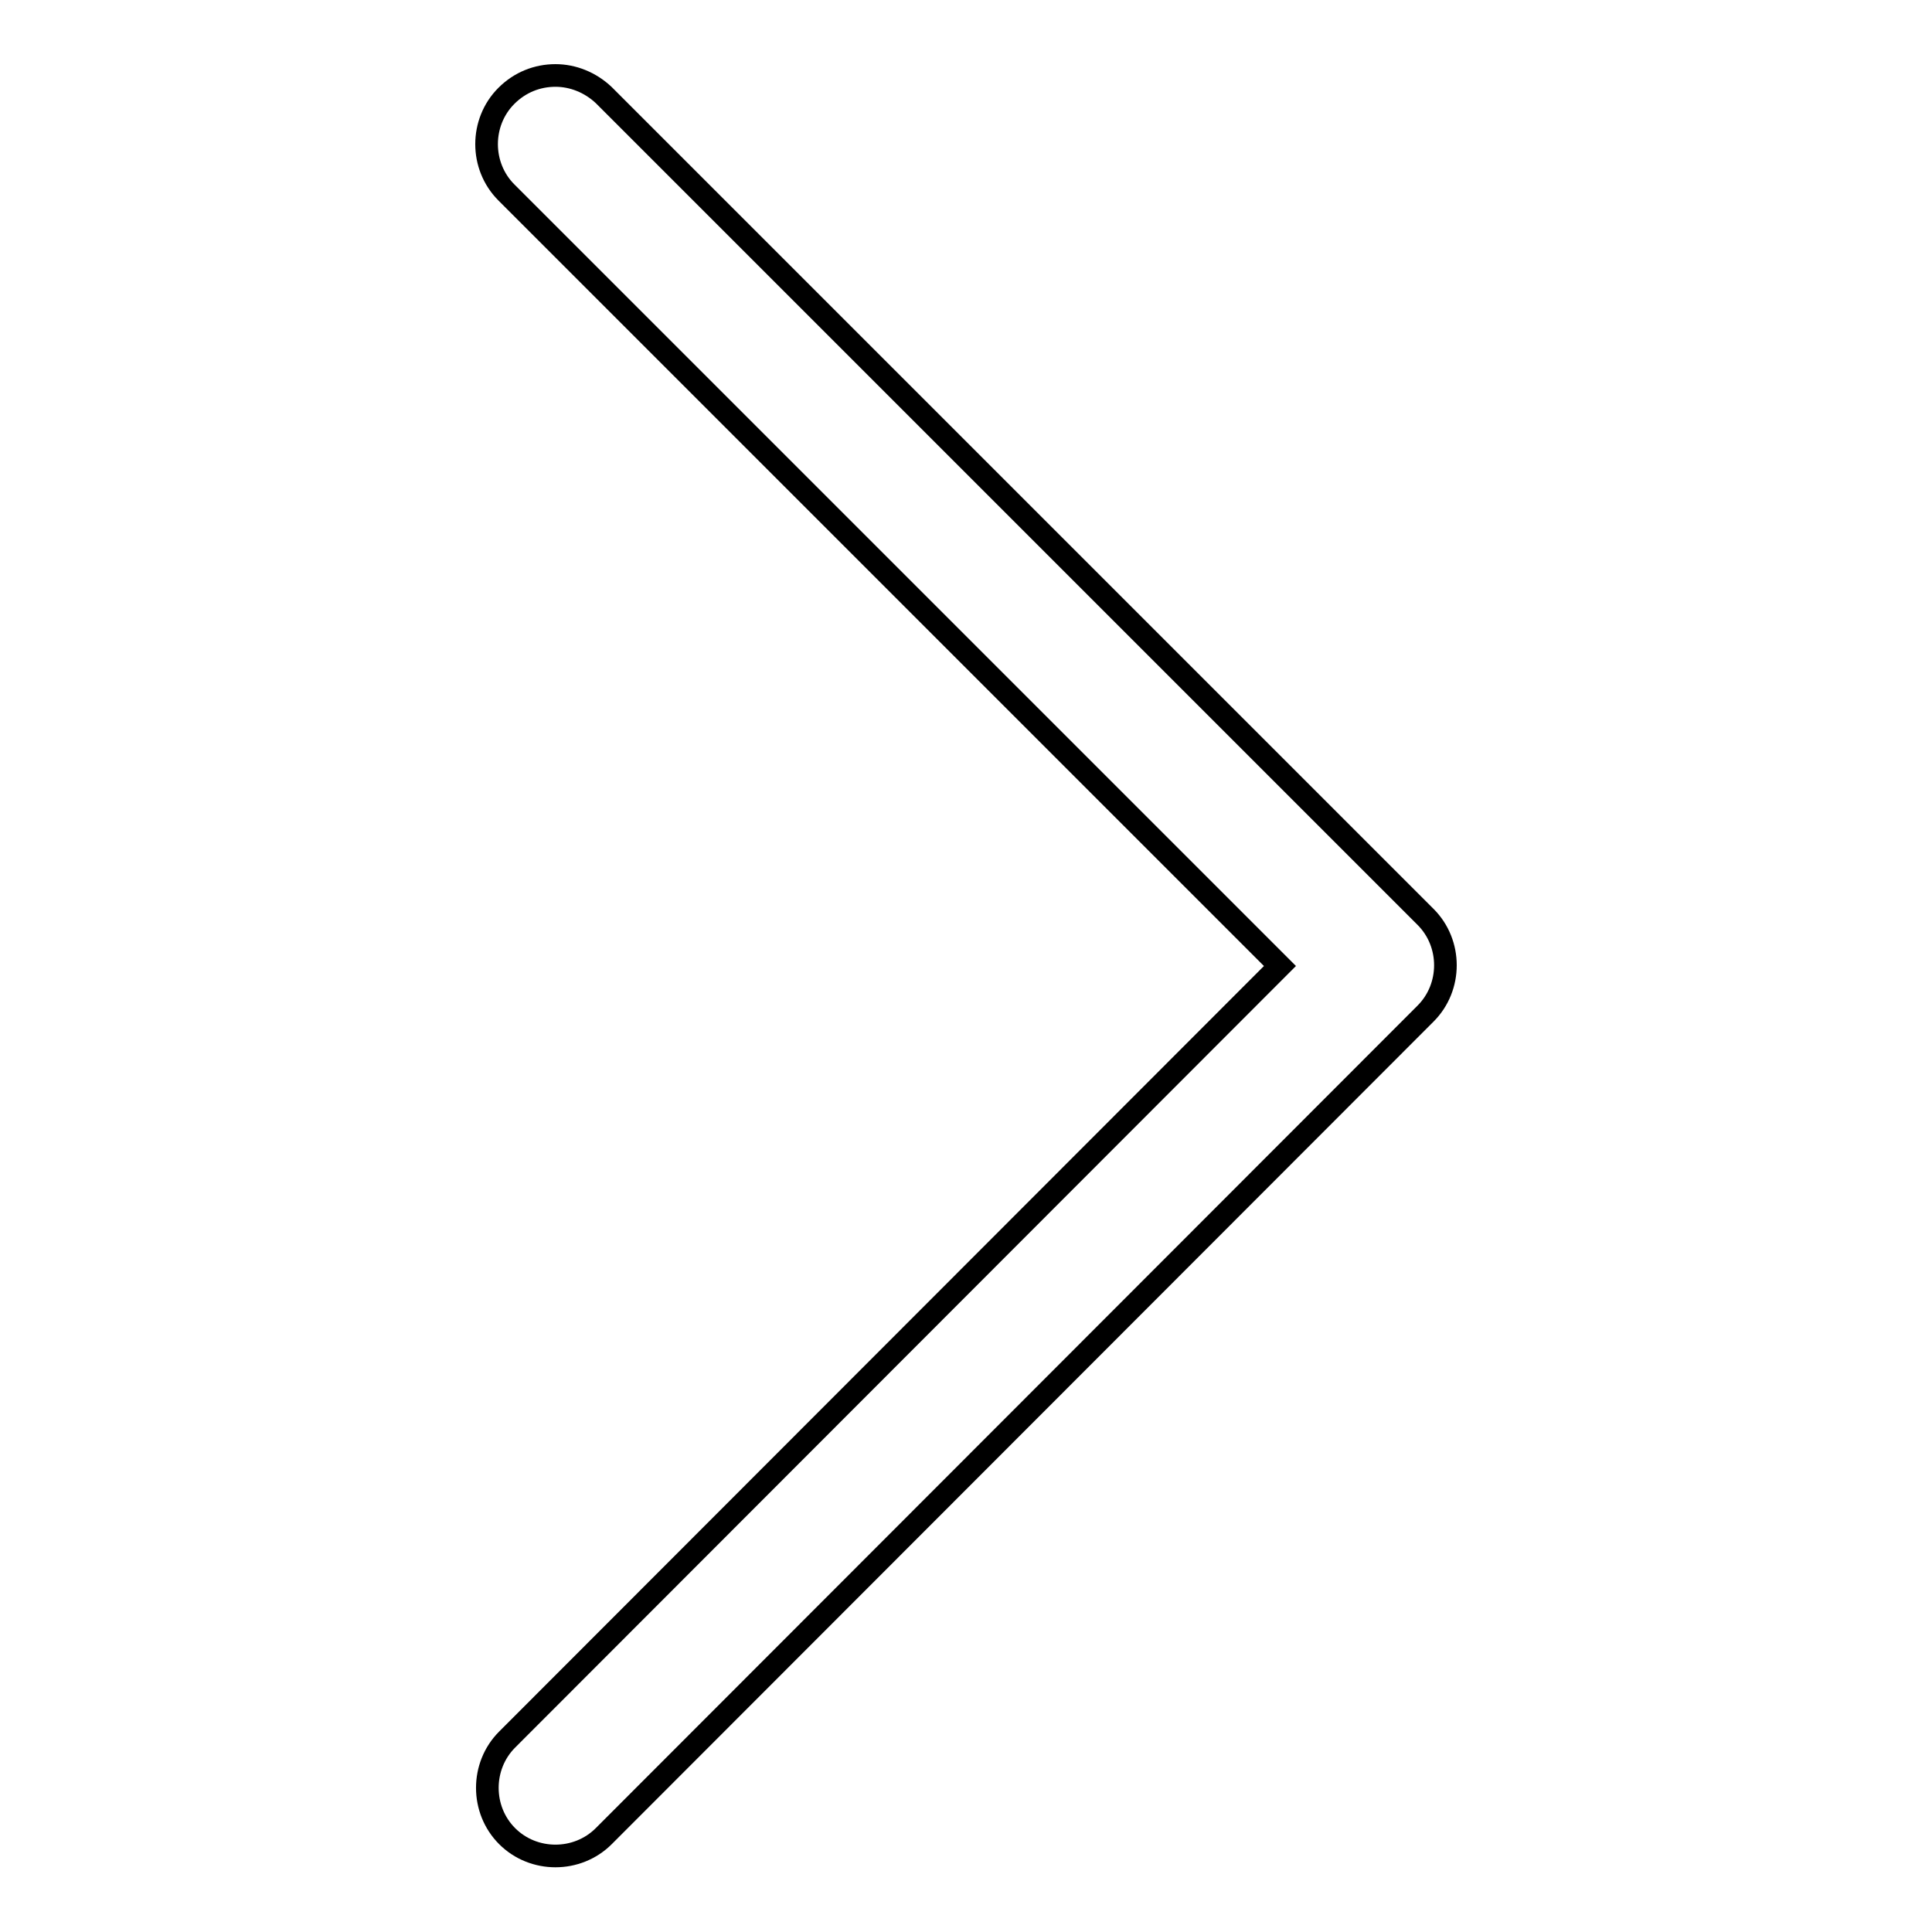 <?xml version="1.0" encoding="utf-8"?>
<!-- Svg Vector Icons : http://www.onlinewebfonts.com/icon -->
<!DOCTYPE svg PUBLIC "-//W3C//DTD SVG 1.1//EN" "http://www.w3.org/Graphics/SVG/1.1/DTD/svg11.dtd">
<svg version="1.1" xmlns="http://www.w3.org/2000/svg" xmlns:xlink="http://www.w3.org/1999/xlink" x="0px" y="0px" viewBox="0 0 256 256" enable-background="new 0 0 256 256" xml:space="preserve">
<g><g><path stroke-width="3" fill-opacity="0" stroke="#000000"  d="M73.6,10c2.3,0,4.6,0.9,6.4,2.6l108.9,108.9c3.5,3.5,3.5,9.3,0,12.8L80,243.3c-3.5,3.5-9.3,3.5-12.8,0c-3.5-3.5-3.5-9.3,0-12.8L169.6,128L67.1,25.5c-3.5-3.5-3.5-9.3,0-12.8C68.9,10.9,71.2,10,73.6,10L73.6,10z"/></g></g>
</svg>